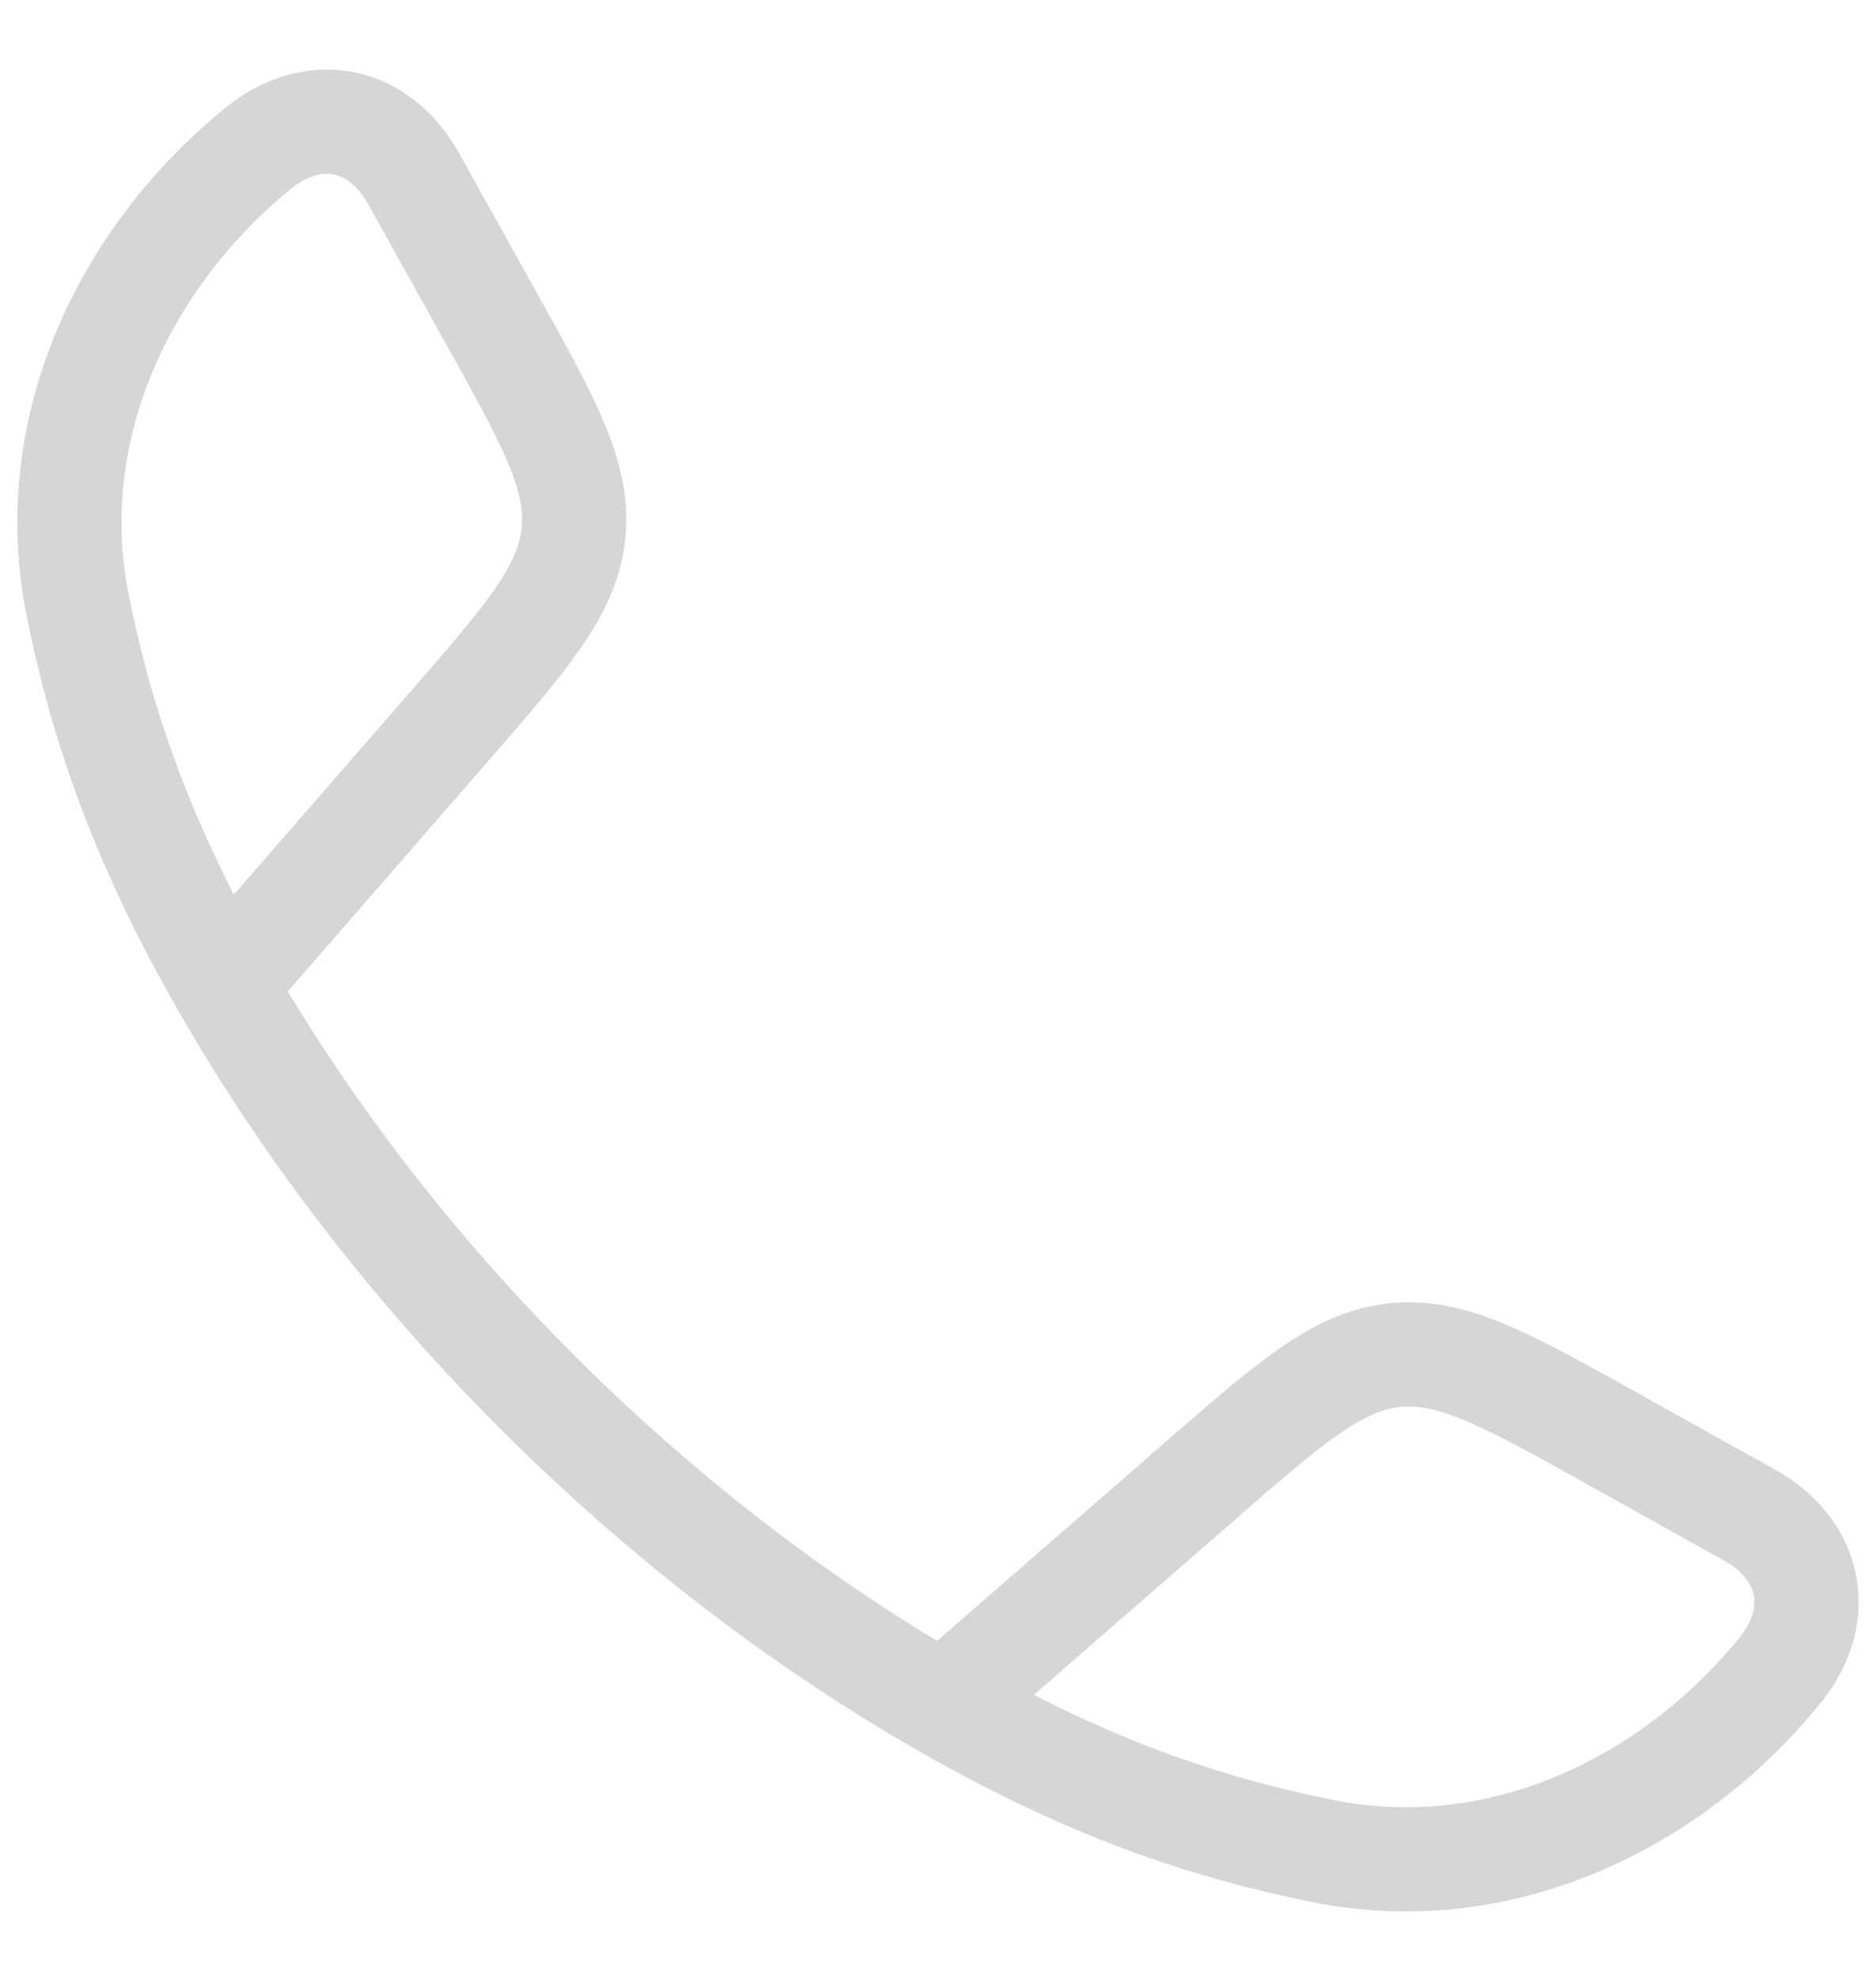 <svg width="18" height="19" viewBox="0 0 18 19" fill="none" xmlns="http://www.w3.org/2000/svg">
<path d="M2.148 9.452C1.358 8.075 0.976 6.95 0.746 5.81C0.406 4.123 1.185 2.476 2.474 1.425C3.019 0.981 3.644 1.132 3.967 1.711L4.694 3.016C5.271 4.051 5.559 4.568 5.502 5.117C5.445 5.665 5.056 6.112 4.278 7.005L2.148 9.452ZM2.148 9.452C3.747 12.241 6.256 14.751 9.048 16.352M9.048 16.352C10.425 17.142 11.55 17.524 12.691 17.754C14.377 18.094 16.024 17.316 17.075 16.026C17.52 15.481 17.368 14.856 16.79 14.534L15.484 13.806C14.449 13.229 13.932 12.941 13.383 12.998C12.835 13.055 12.388 13.444 11.495 14.222L9.048 16.352Z" stroke="#D6D6D6" stroke-linejoin="round"/>
</svg>
